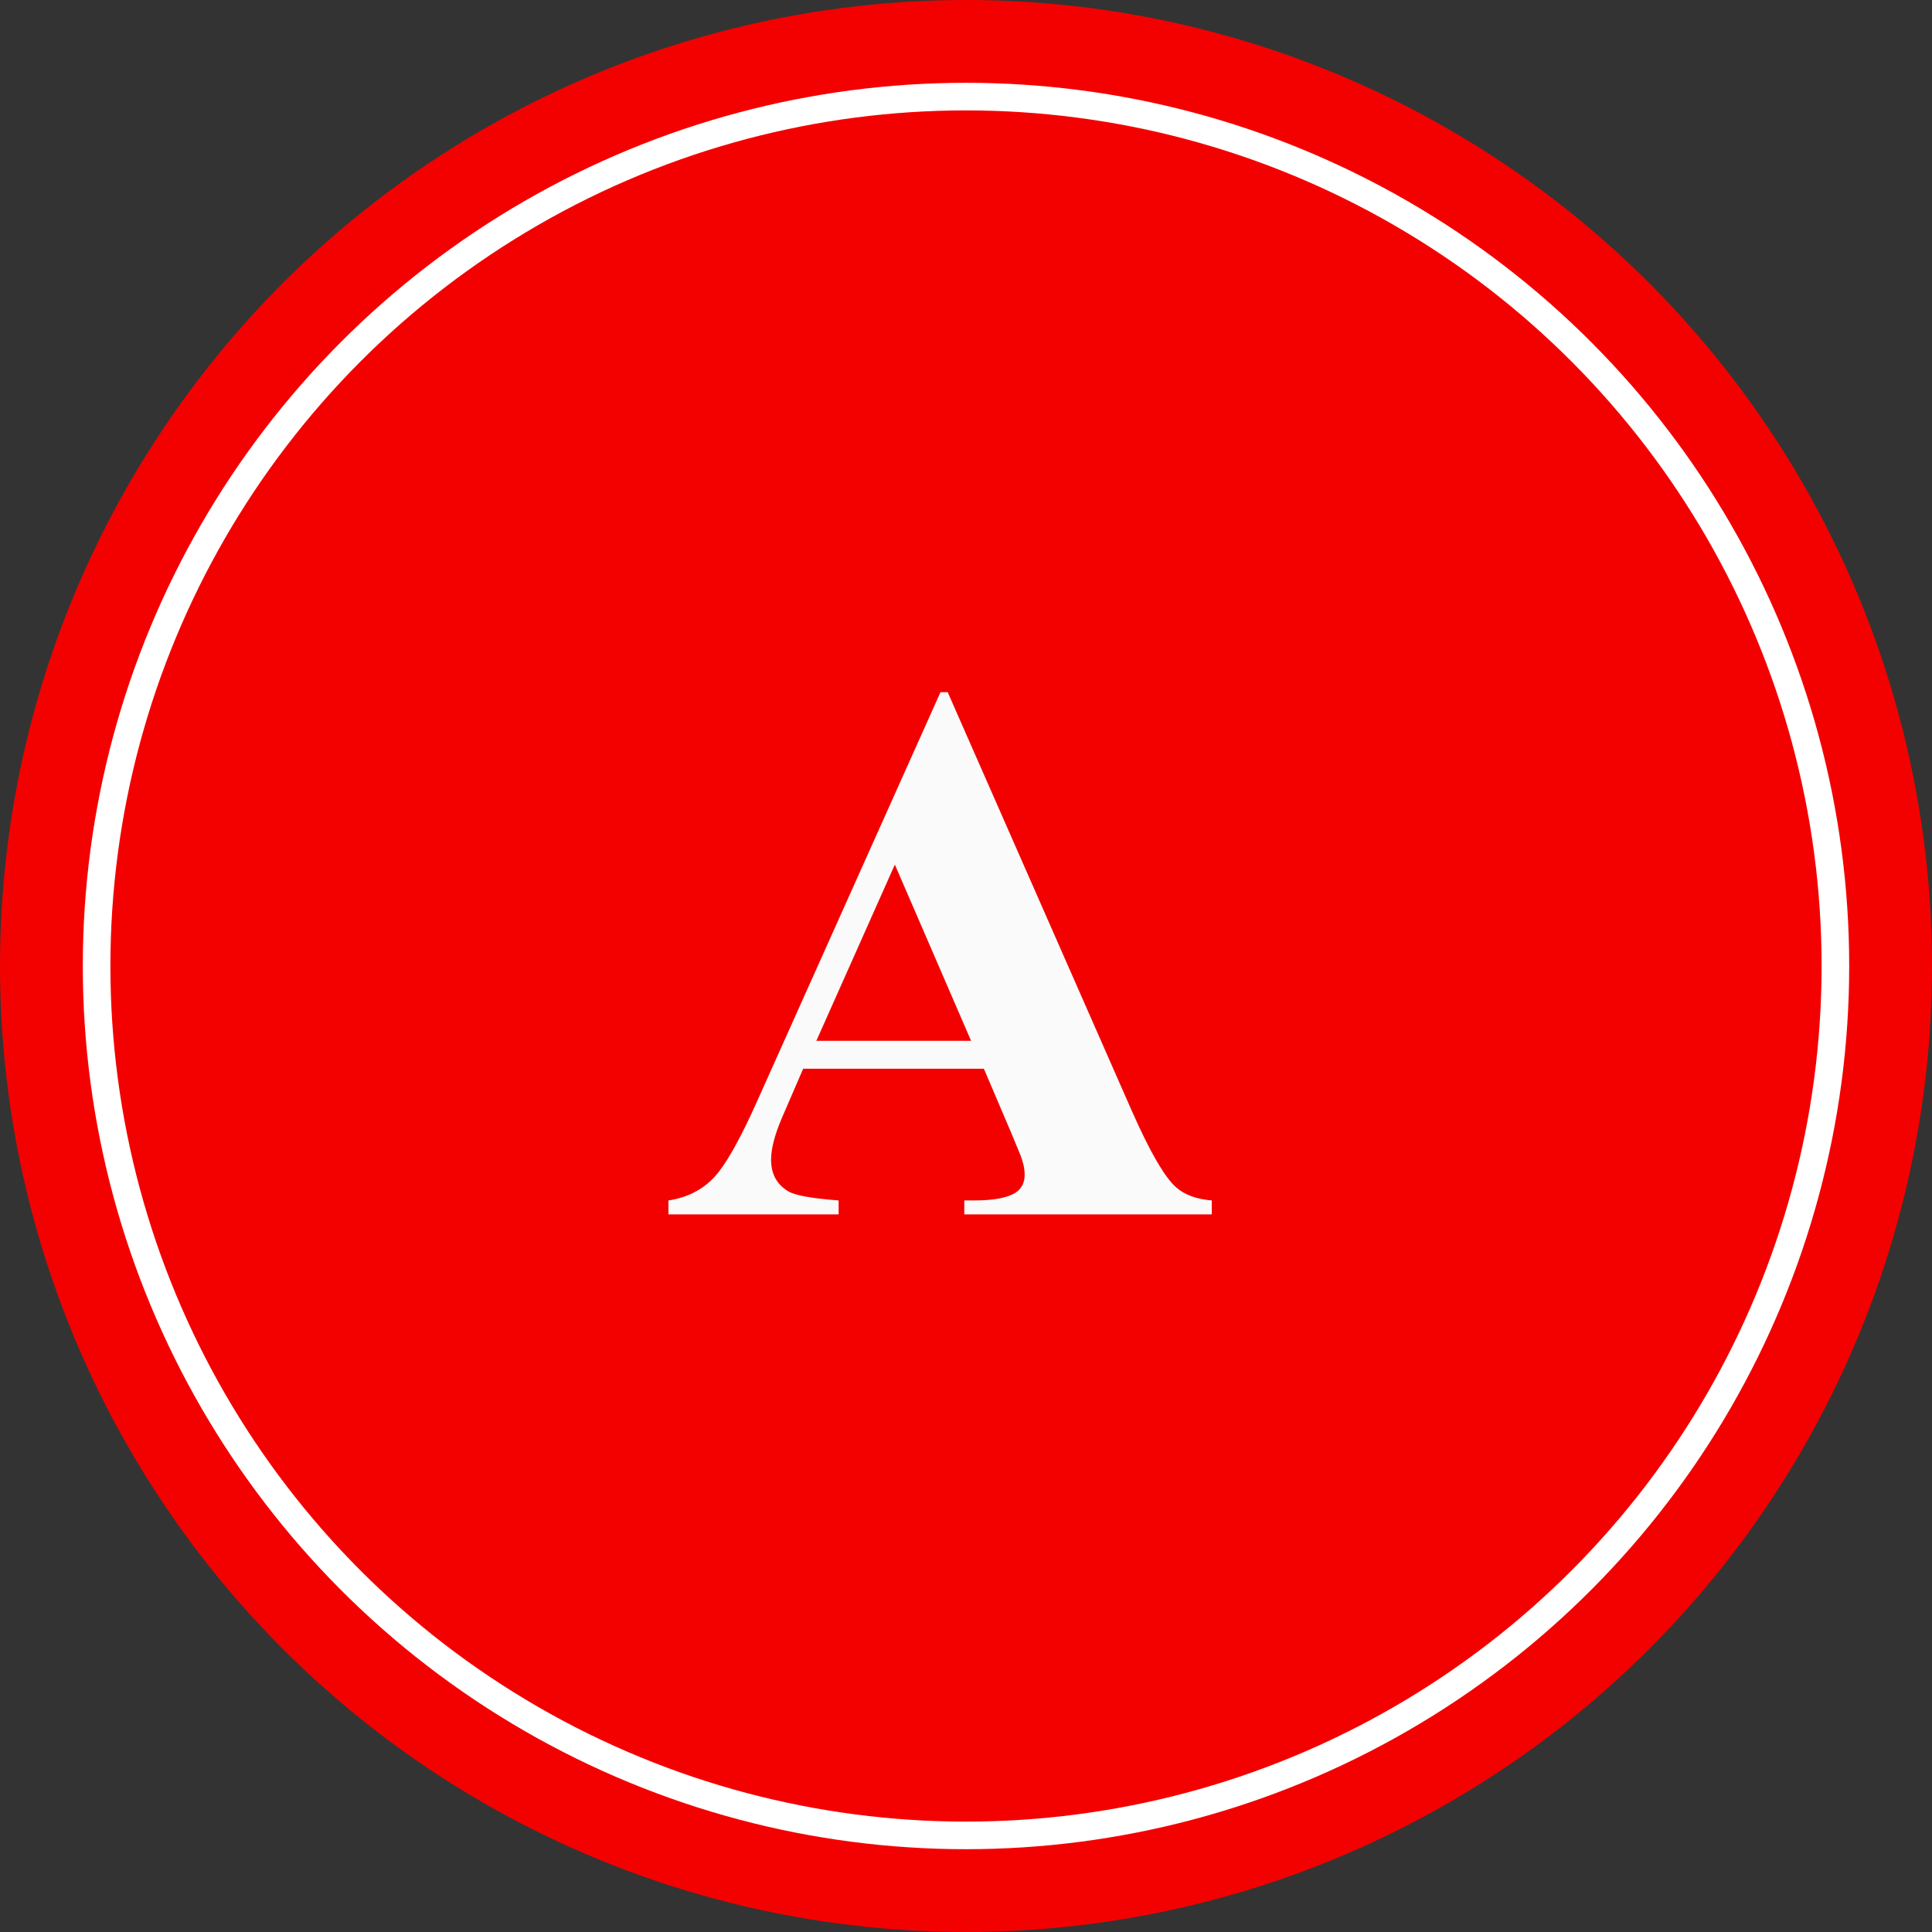 <svg width="70" height="70" viewBox="0 0 70 70" fill="none" xmlns="http://www.w3.org/2000/svg">
<rect x="0" y="0" width="70" height="70" fill="#333333" stroke="none"/>
<circle cx="35" cy="35" r="35" fill="#F30100"/>
<circle cx="35" cy="35" r="32" fill="white"/>
<circle cx="35" cy="35" r="31" fill="#F30100"/>
<path d="M35.648 38.723H29.1L28.32 40.527C28.065 41.129 27.938 41.626 27.938 42.018C27.938 42.537 28.147 42.92 28.566 43.166C28.812 43.312 29.419 43.421 30.385 43.494V44H24.219V43.494C24.884 43.394 25.431 43.12 25.859 42.674C26.288 42.218 26.816 41.284 27.445 39.871L34.076 25.078H34.336L41.022 40.281C41.66 41.721 42.184 42.628 42.594 43.002C42.904 43.285 43.341 43.449 43.906 43.494V44H34.938V43.494H35.307C36.027 43.494 36.533 43.394 36.824 43.193C37.025 43.047 37.125 42.838 37.125 42.565C37.125 42.4 37.098 42.232 37.043 42.059C37.025 41.977 36.888 41.635 36.633 41.033L35.648 38.723ZM35.184 37.711L32.422 31.326L29.578 37.711H35.184Z" fill="#FAFAFA"/>
</svg>
